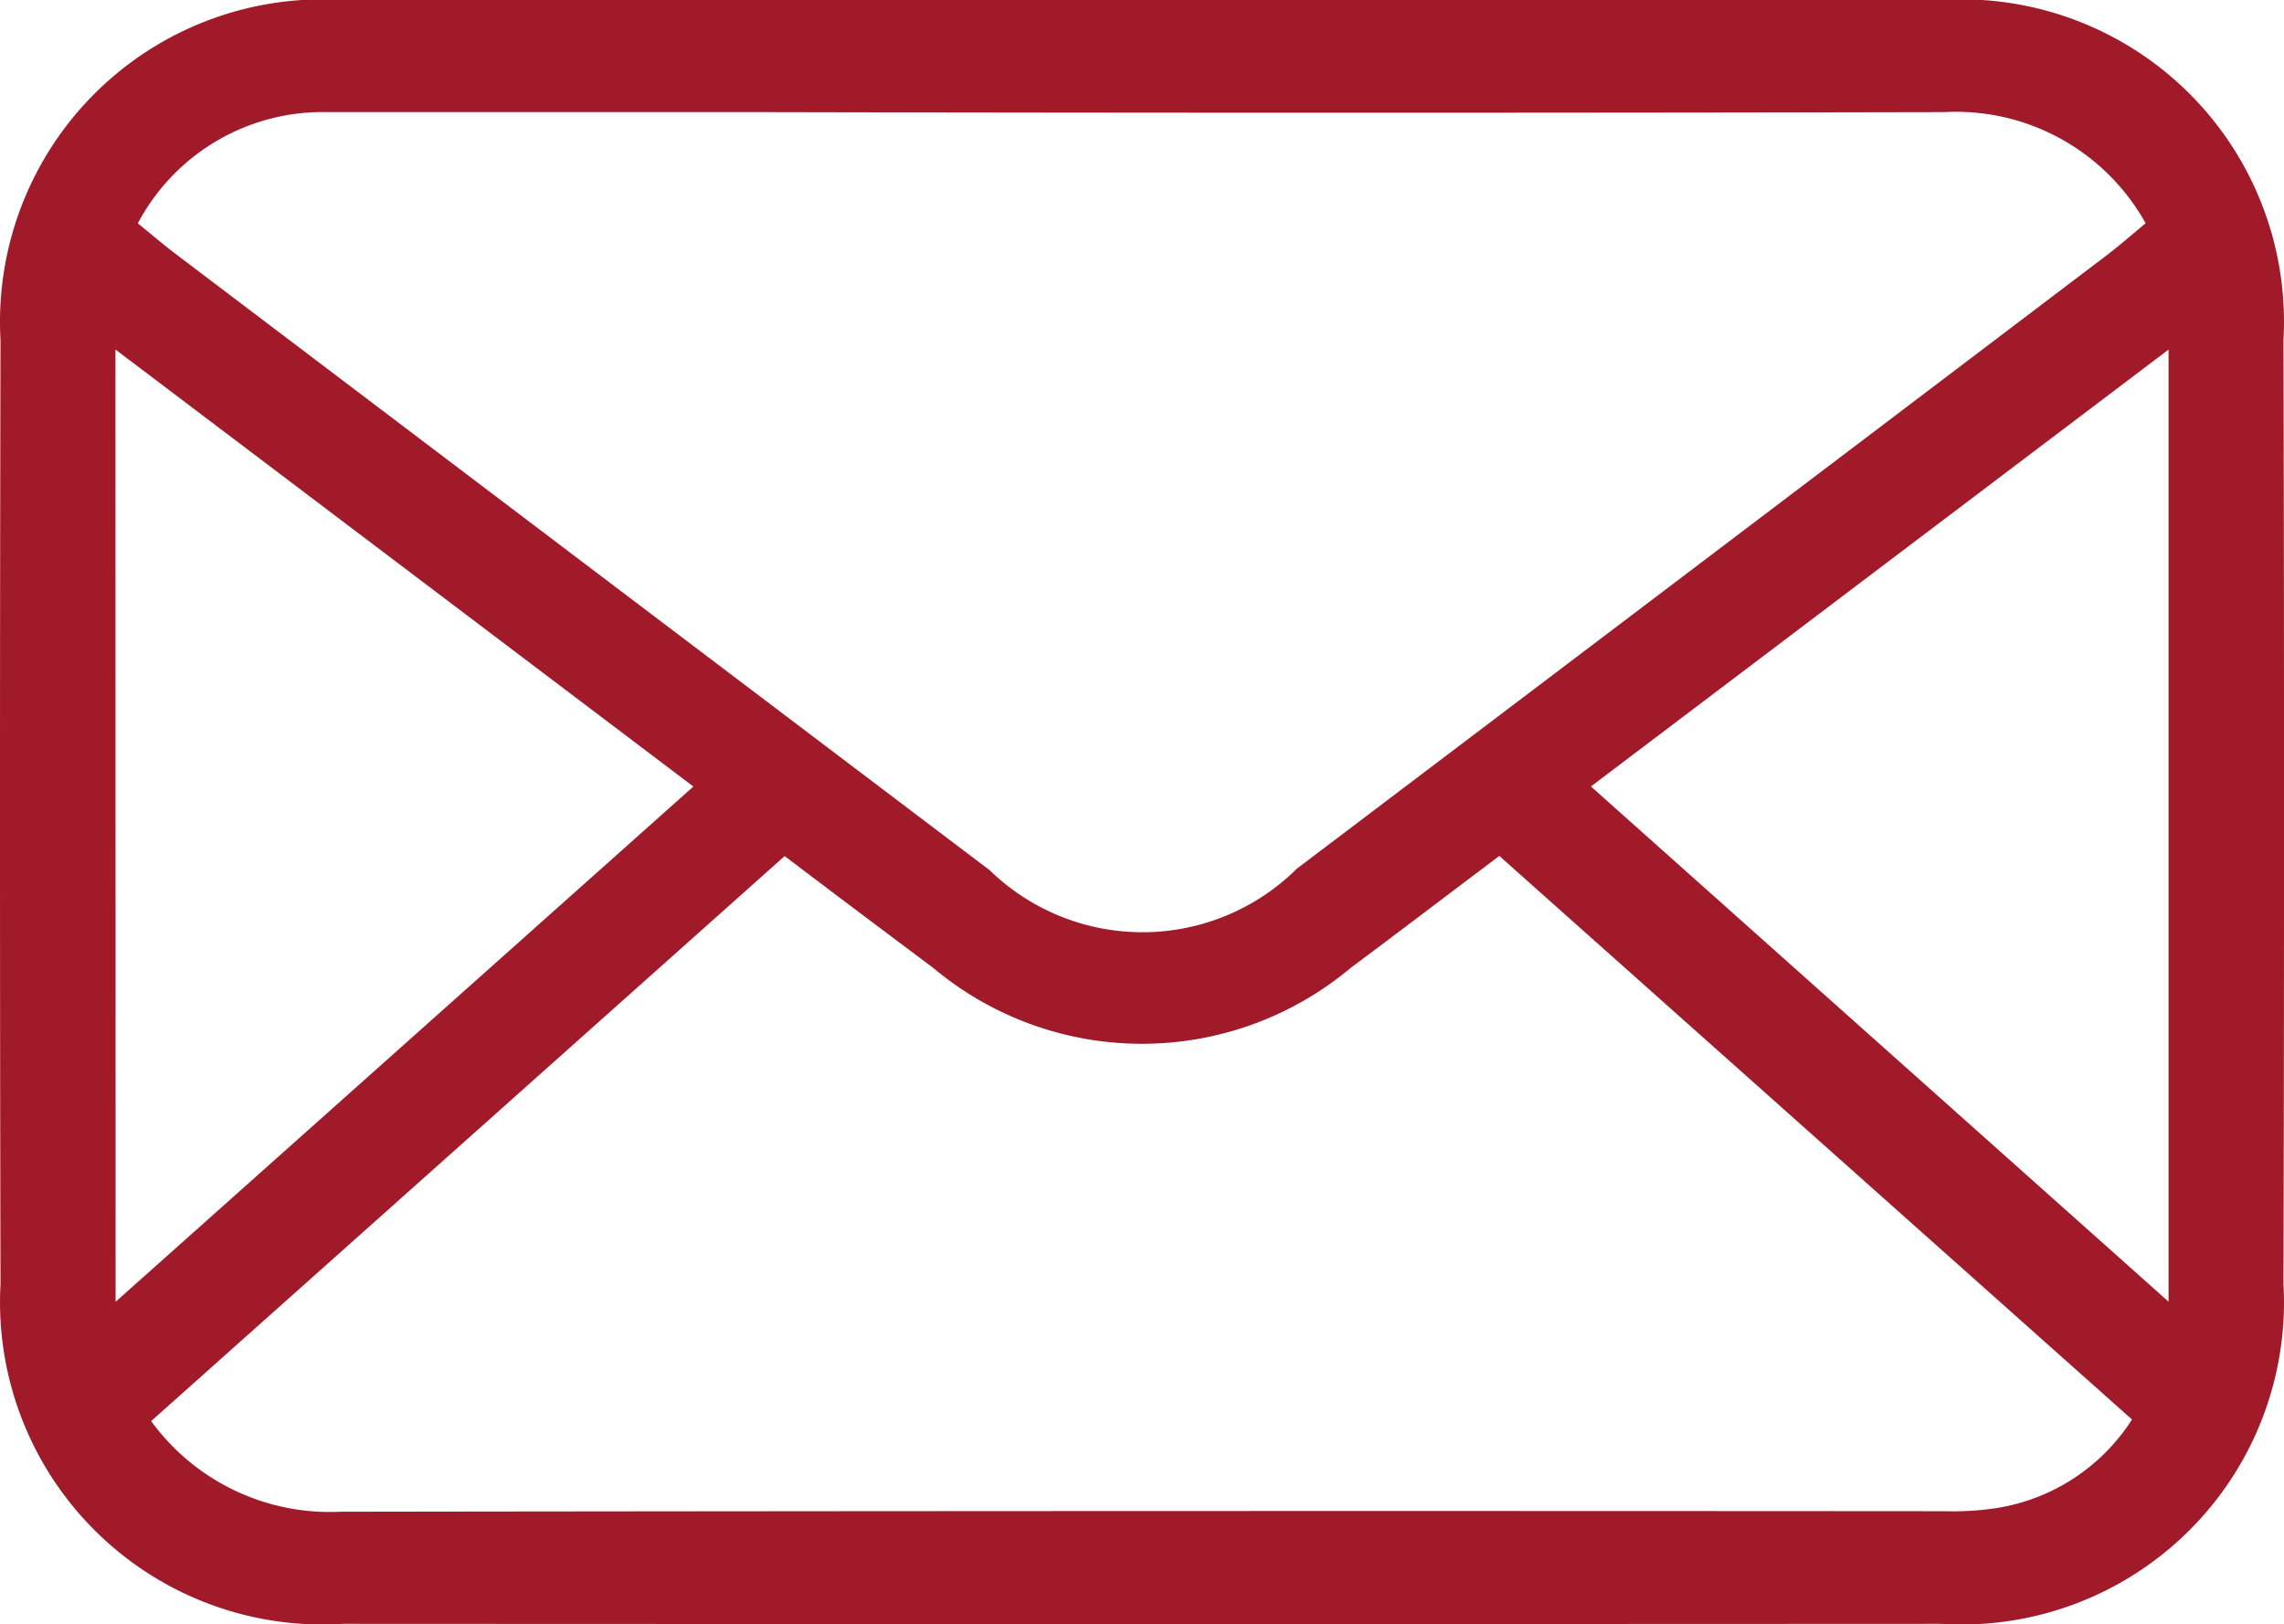 <svg id="Group_9" data-name="Group 9" xmlns="http://www.w3.org/2000/svg" xmlns:xlink="http://www.w3.org/1999/xlink" width="31" height="22.051" viewBox="0 0 31 22.051">
  <defs>
    <clipPath id="clip-path">
      <rect id="Rectangle_23" data-name="Rectangle 23" width="31" height="22.051" fill="#a01a2a"/>
    </clipPath>
  </defs>
  <g id="Group_8" data-name="Group 8" clip-path="url(#clip-path)">
    <path id="Path_7" data-name="Path 7" d="M15.533,0q5.407,0,10.813,0a4.376,4.376,0,0,1,4.647,4.613q.015,6.41,0,12.82a4.375,4.375,0,0,1-4.648,4.612q-10.845.006-21.69,0A4.376,4.376,0,0,1,.007,17.435q-.014-6.41,0-12.82A4.377,4.377,0,0,1,4.655,0Q10.094,0,15.533,0M1.874,3.035c.19.154.35.292.519.419q5.519,4.181,11.04,8.36a2.975,2.975,0,0,0,4.17-.022Q23.1,7.632,28.588,3.47c.181-.137.351-.288.534-.439a2.947,2.947,0,0,0-2.735-1.509q-8.026.017-16.053,0-2.945,0-5.891,0a2.839,2.839,0,0,0-2.57,1.506m.174,16.258a3,3,0,0,0,2.576,1.237q10.878-.015,21.757-.007a4.1,4.1,0,0,0,.646-.032,2.679,2.679,0,0,0,1.911-1.213L20.35,11.62c-.708.533-1.359,1.029-2.015,1.518a4.41,4.41,0,0,1-5.671,0c-.668-.5-1.334-1-2.014-1.516l-8.6,7.672m-.481-1.621,7.842-6.995L1.567,4.745ZM29.433,4.746l-7.84,5.931,7.84,6.994Z" transform="translate(0 0)" fill="#a01a2a"/>
  </g>
</svg>
